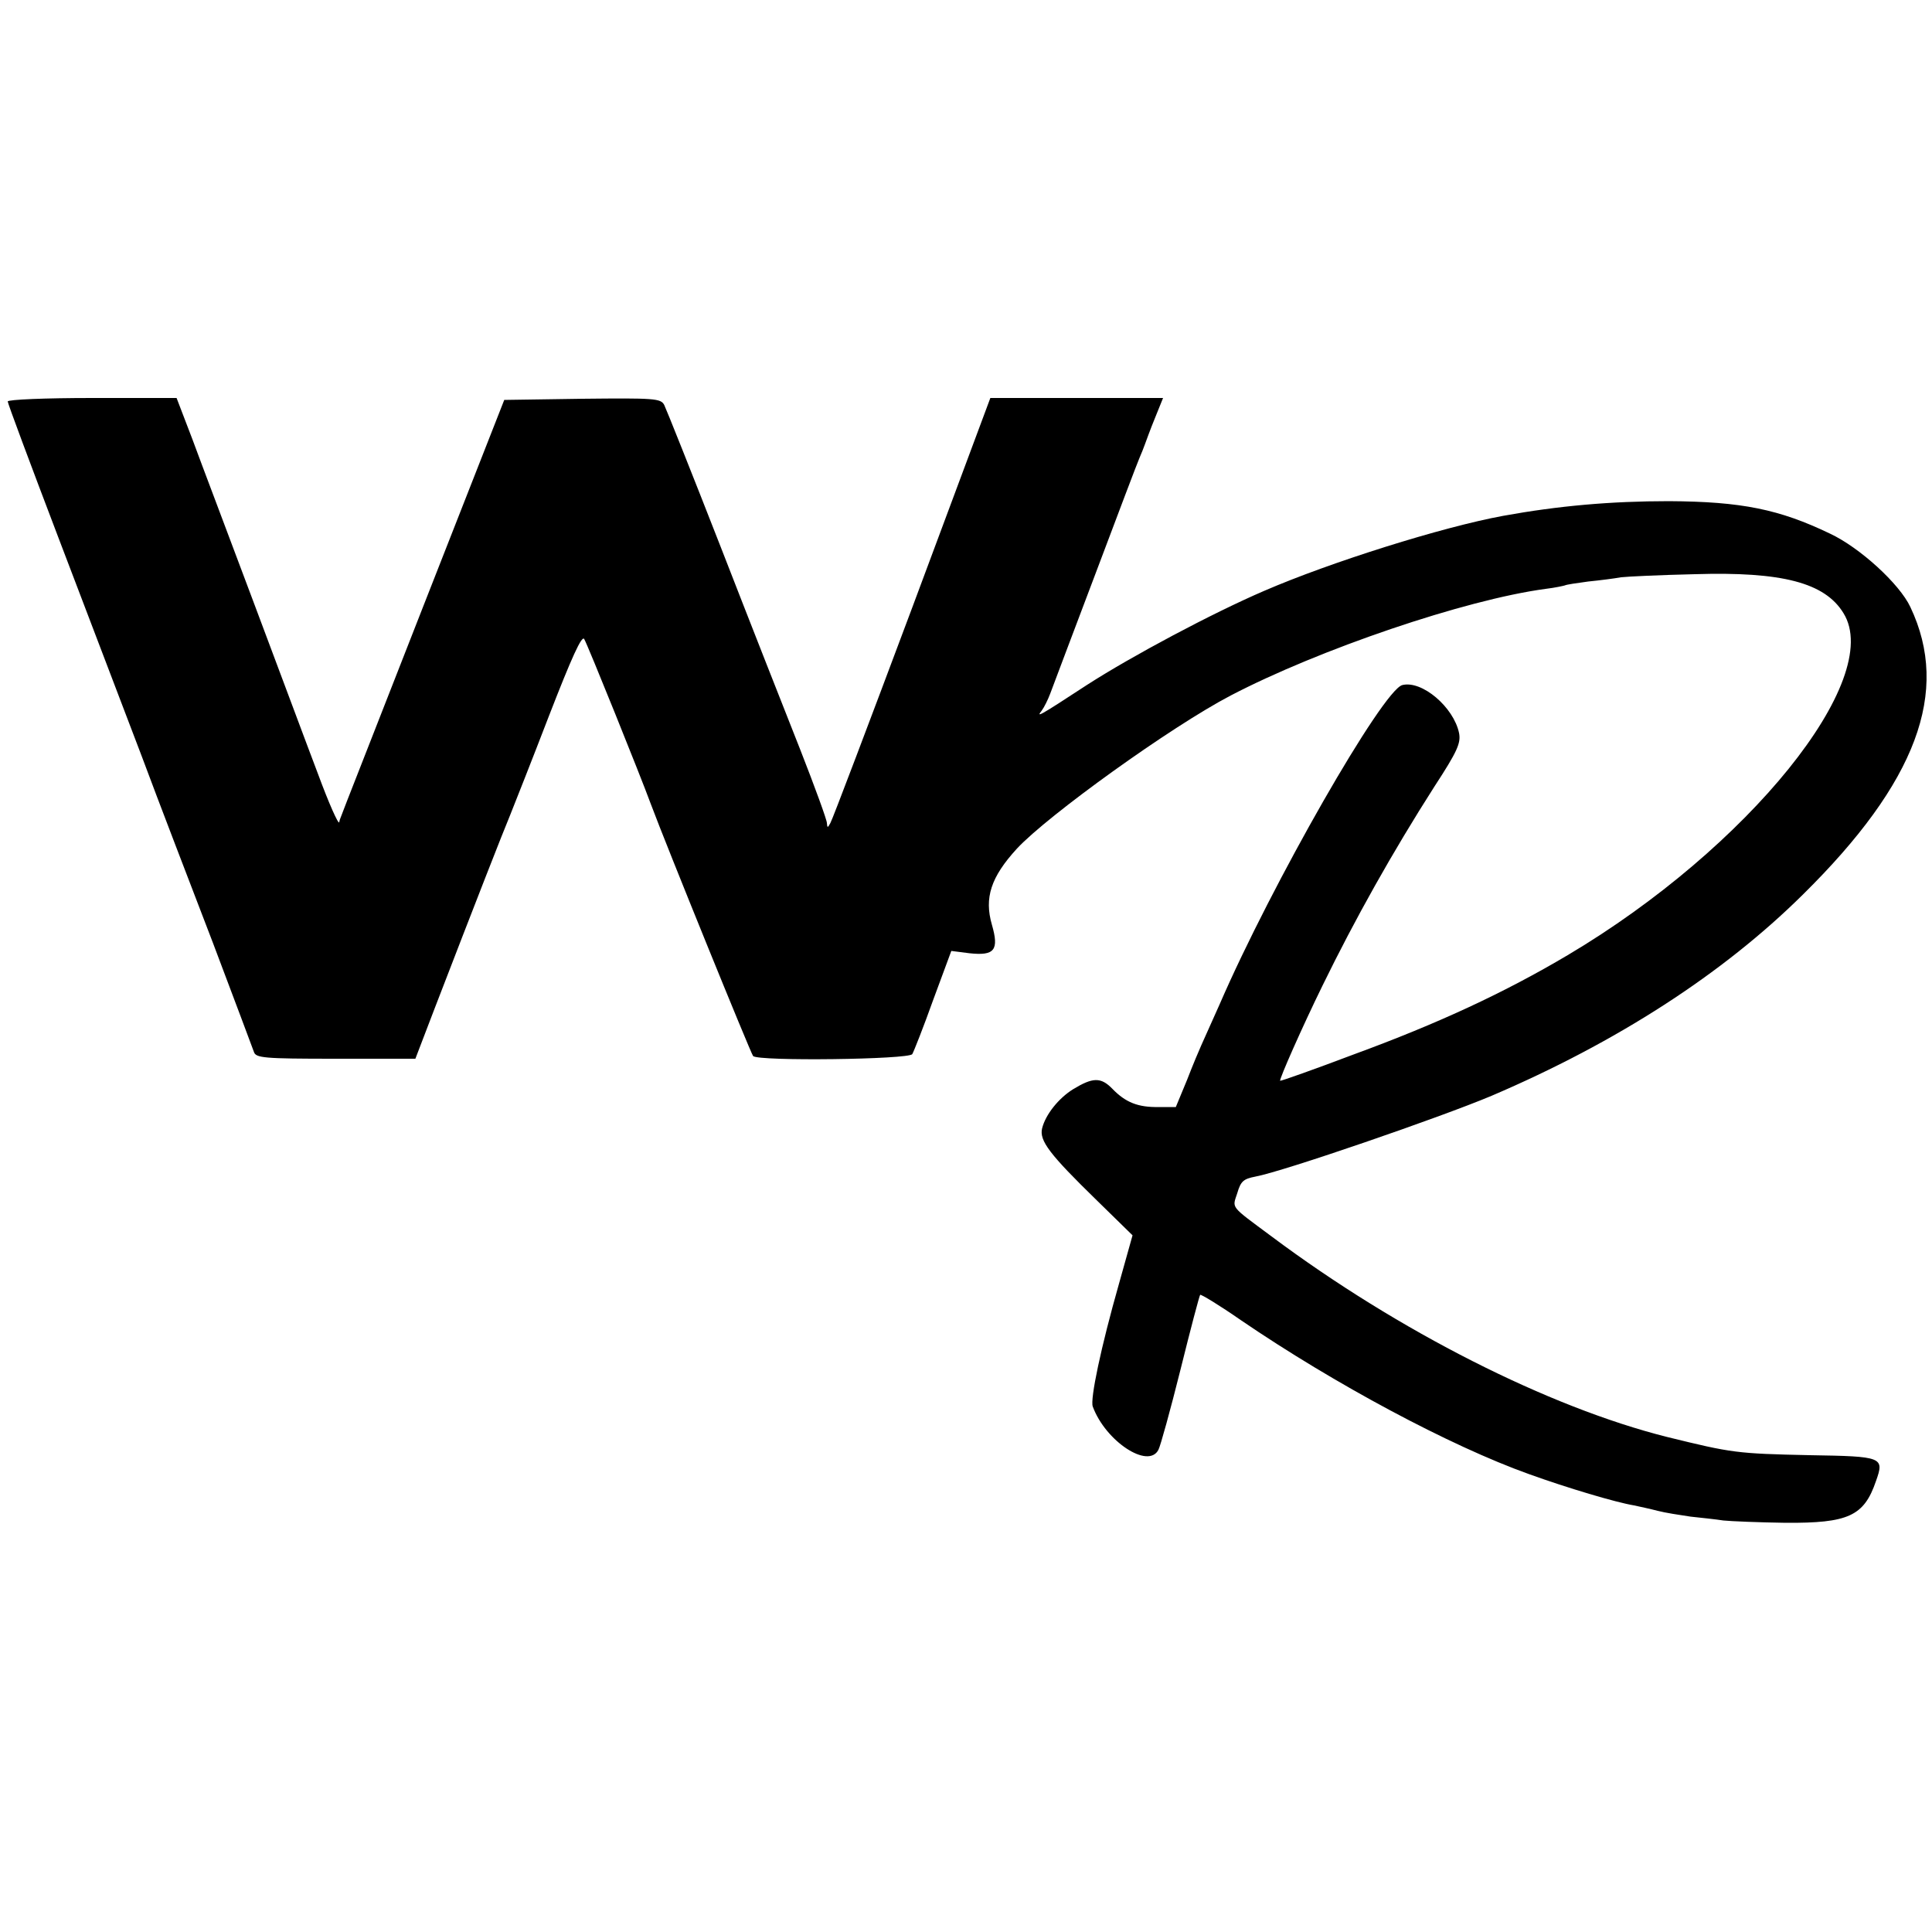 <?xml version="1.0" standalone="no"?>
<!DOCTYPE svg PUBLIC "-//W3C//DTD SVG 20010904//EN"
 "http://www.w3.org/TR/2001/REC-SVG-20010904/DTD/svg10.dtd">
<svg version="1.0" xmlns="http://www.w3.org/2000/svg"
 width="500pt" height="500pt" viewBox="0 0 500 500"
 preserveAspectRatio="xMidYMid meet">
<g transform="translate(0,500) scale(0.1,-0.1)"
fill="#000000" stroke="none">
<path d="M20 3961 c0 -5 59 -163 131 -352 72 -189 169 -443 215 -564 45 -121
129 -339 185 -485 55 -146 103 -273 106 -282 5 -16 24 -18 212 -18 l206 0 49
128 c109 283 178 459 196 502 10 25 56 141 101 258 59 152 85 209 91 198 9
-15 146 -355 172 -426 41 -110 259 -646 265 -653 13 -14 404 -9 412 5 4 7 29
70 54 140 l47 127 47 -6 c65 -7 77 8 58 74 -20 69 -3 123 65 197 80 86 398
315 553 396 228 119 606 248 815 276 25 3 47 8 50 9 3 2 30 6 60 10 30 3 69 8
85 11 17 2 102 6 191 8 226 7 337 -22 385 -101 106 -171 -247 -608 -714 -885
-162 -96 -333 -176 -554 -257 -103 -39 -188 -69 -190 -68 -3 3 57 139 110 247
84 172 181 345 289 514 60 92 69 113 64 139 -14 67 -96 137 -147 124 -51 -14
-337 -513 -473 -827 -21 -47 -42 -94 -47 -105 -5 -11 -22 -51 -37 -90 l-29
-70 -44 0 c-54 -1 -86 12 -120 47 -30 31 -51 30 -102 -1 -37 -23 -71 -65 -80
-101 -8 -32 20 -68 141 -186 l93 -91 -35 -125 c-47 -165 -75 -299 -68 -318 33
-90 144 -163 170 -112 5 9 31 103 57 207 26 105 49 192 51 194 2 2 50 -27 106
-66 242 -165 541 -325 745 -398 100 -36 224 -73 272 -81 14 -3 42 -9 61 -14
19 -5 58 -11 85 -15 28 -3 66 -7 85 -10 19 -2 92 -5 161 -6 162 -1 203 17 234
108 22 62 18 64 -171 67 -190 4 -202 6 -369 47 -307 77 -696 274 -1024 519
-109 81 -102 72 -89 112 9 31 16 37 47 43 71 13 478 153 611 209 323 138 598
315 806 521 294 290 382 525 278 744 -28 60 -131 154 -208 190 -131 63 -229
83 -417 84 -150 0 -286 -12 -429 -38 -158 -29 -447 -120 -618 -194 -135 -58
-343 -169 -458 -243 -130 -85 -132 -85 -118 -67 6 8 16 28 22 44 6 17 59 156
117 310 58 154 109 289 114 300 5 11 11 27 14 35 3 8 14 39 26 68 l21 52 -223
0 -224 0 -202 -542 c-112 -299 -207 -550 -212 -558 -7 -13 -8 -13 -9 0 0 8
-31 93 -69 190 -38 96 -131 332 -206 525 -75 192 -141 357 -146 367 -9 17 -25
18 -212 16 l-202 -3 -208 -530 c-243 -621 -215 -547 -219 -563 -2 -7 -27 49
-55 125 -29 76 -104 278 -168 448 -64 171 -135 358 -157 418 l-41 107 -219 0
c-120 0 -218 -4 -218 -9z"/>
</g>
</svg>
